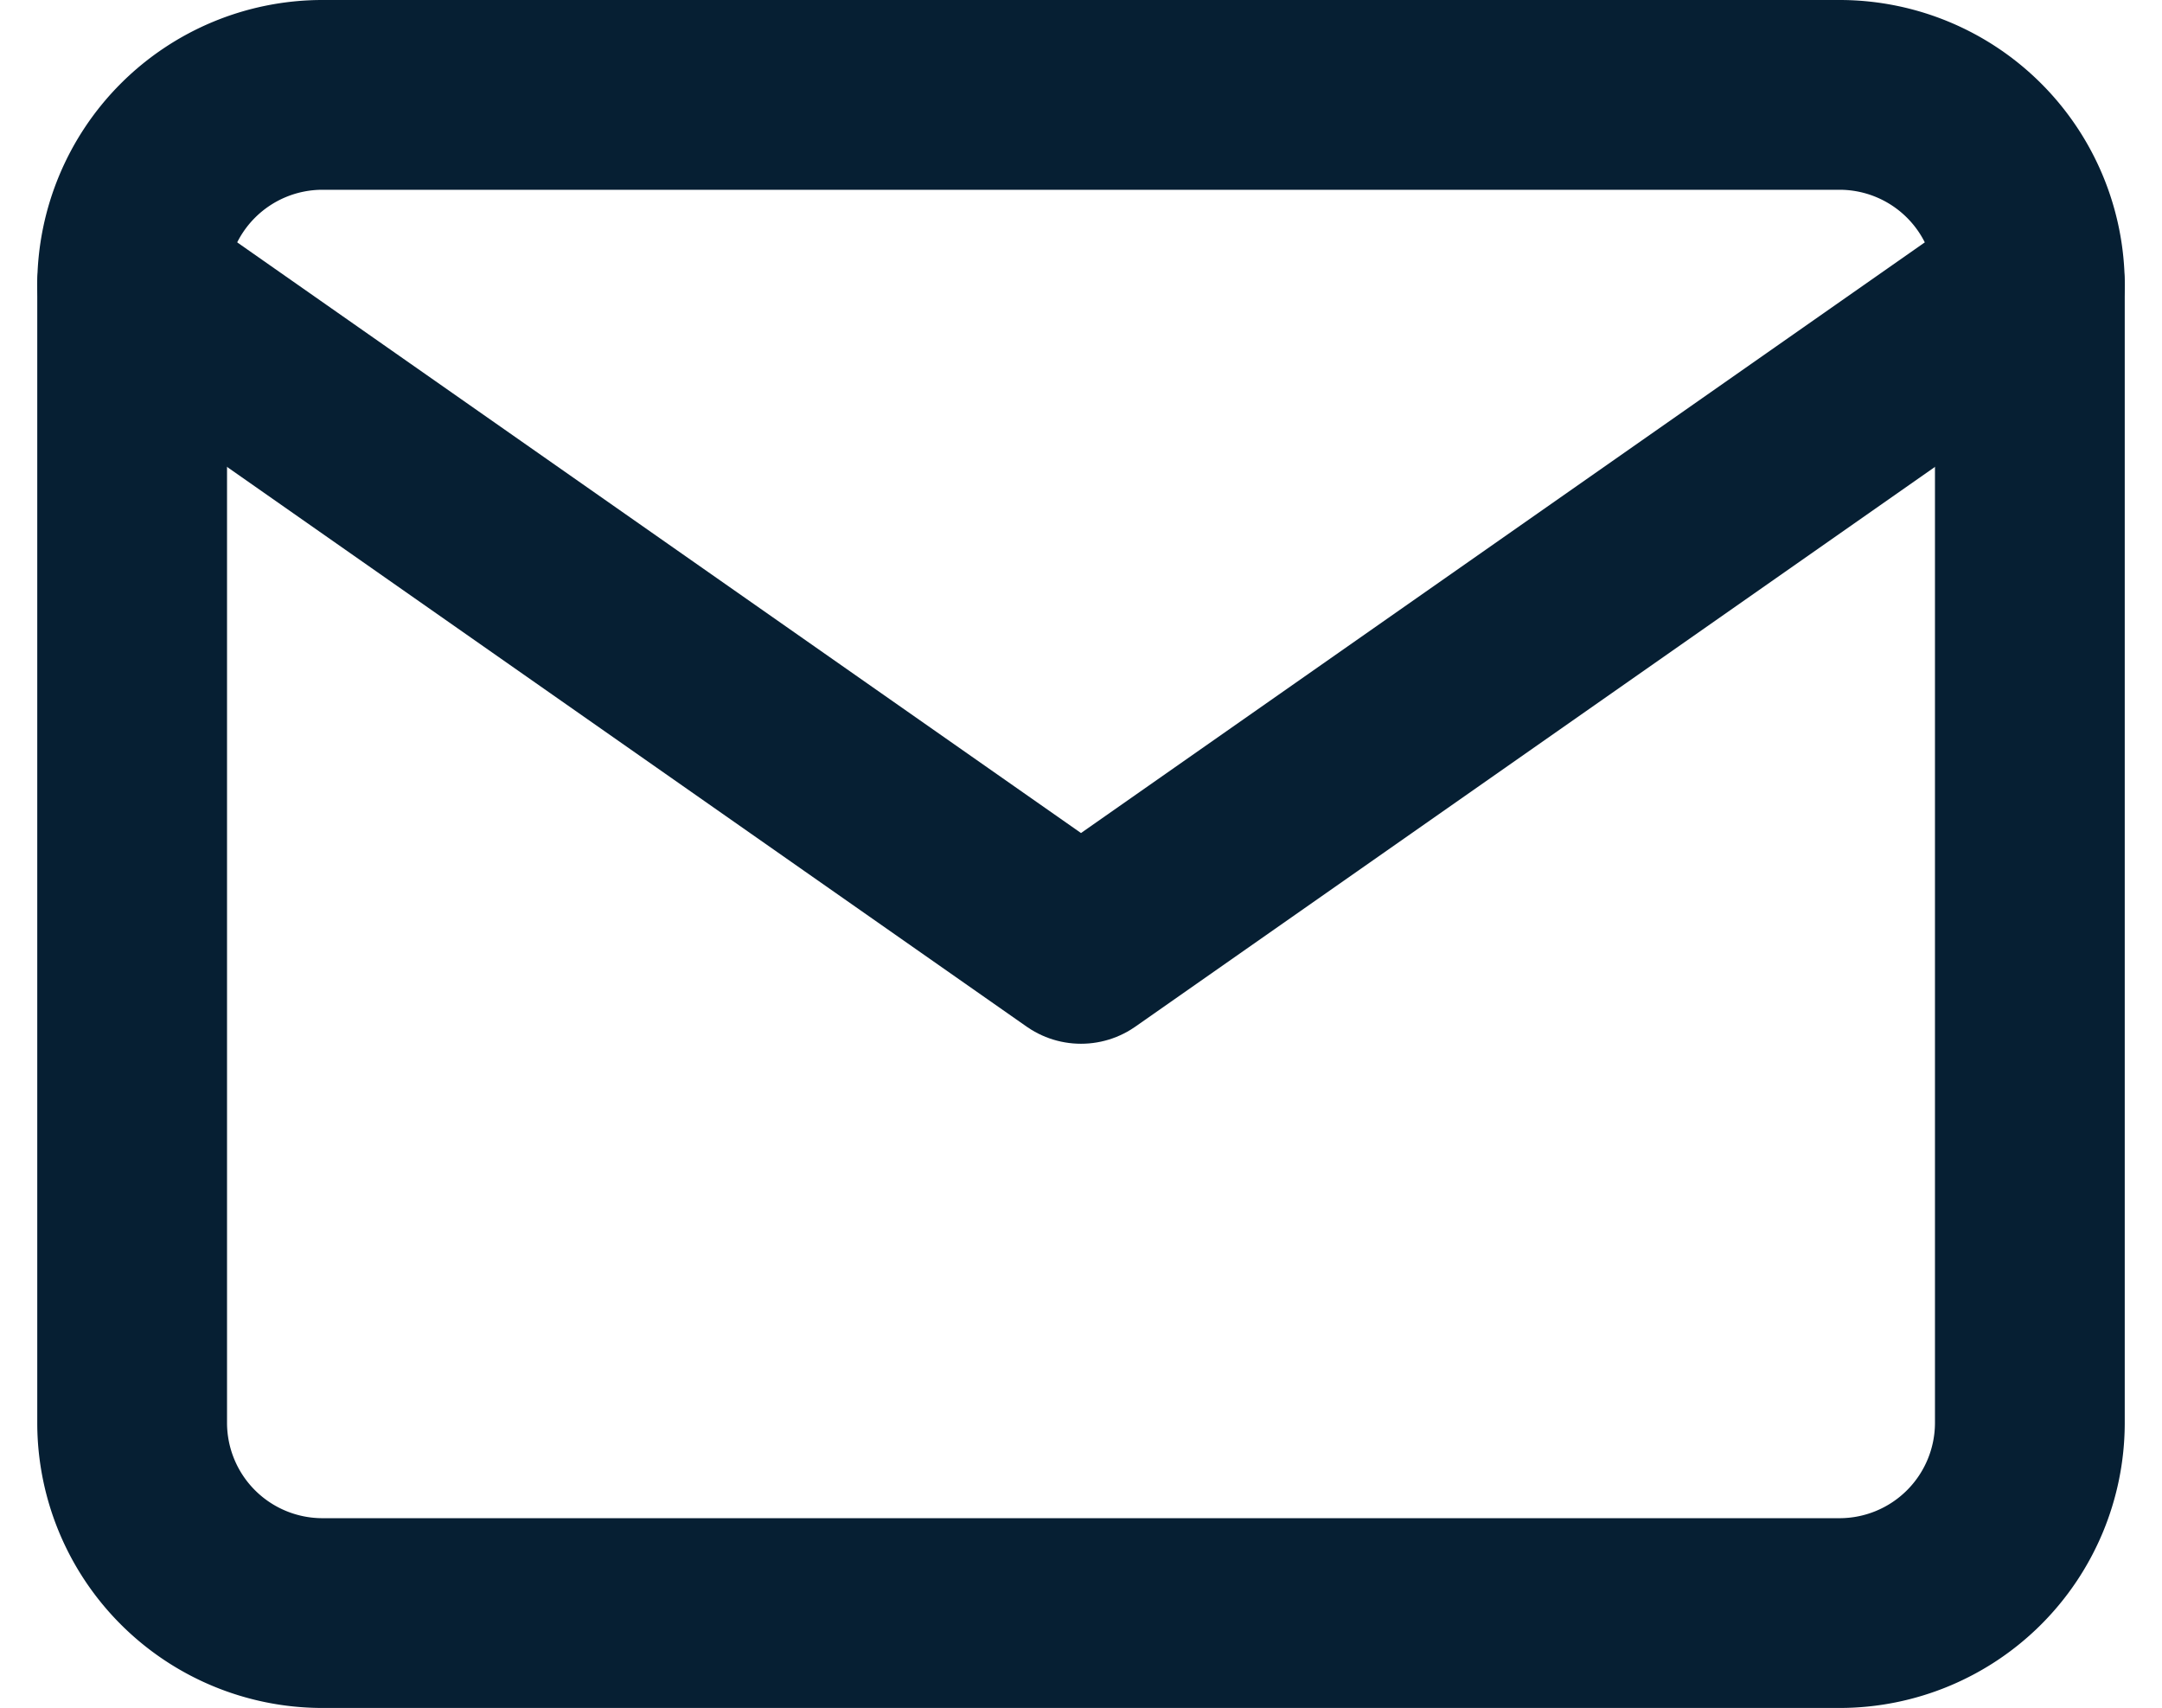 <?xml version="1.0" encoding="UTF-8"?>
<svg xmlns="http://www.w3.org/2000/svg" width="34.178" height="27" viewBox="0 0 34.178 27">
  <g id="Icon_feather-mail" data-name="Icon feather-mail" transform="translate(-0.911 -4.5)">
    <path id="Path_124" data-name="Path 124" d="M6,6H30a3.009,3.009,0,0,1,3,3V27a3.009,3.009,0,0,1-3,3H6a3.009,3.009,0,0,1-3-3V9A3.009,3.009,0,0,1,6,6Z" fill="none" stroke="#061f33" stroke-linecap="round" stroke-linejoin="round" stroke-width="3"></path>
    <path id="Path_125" data-name="Path 125" d="M33,9,18,19.5,3,9" fill="none" stroke="#061f33" stroke-linecap="round" stroke-linejoin="round" stroke-width="3"></path>
  </g>
</svg>
